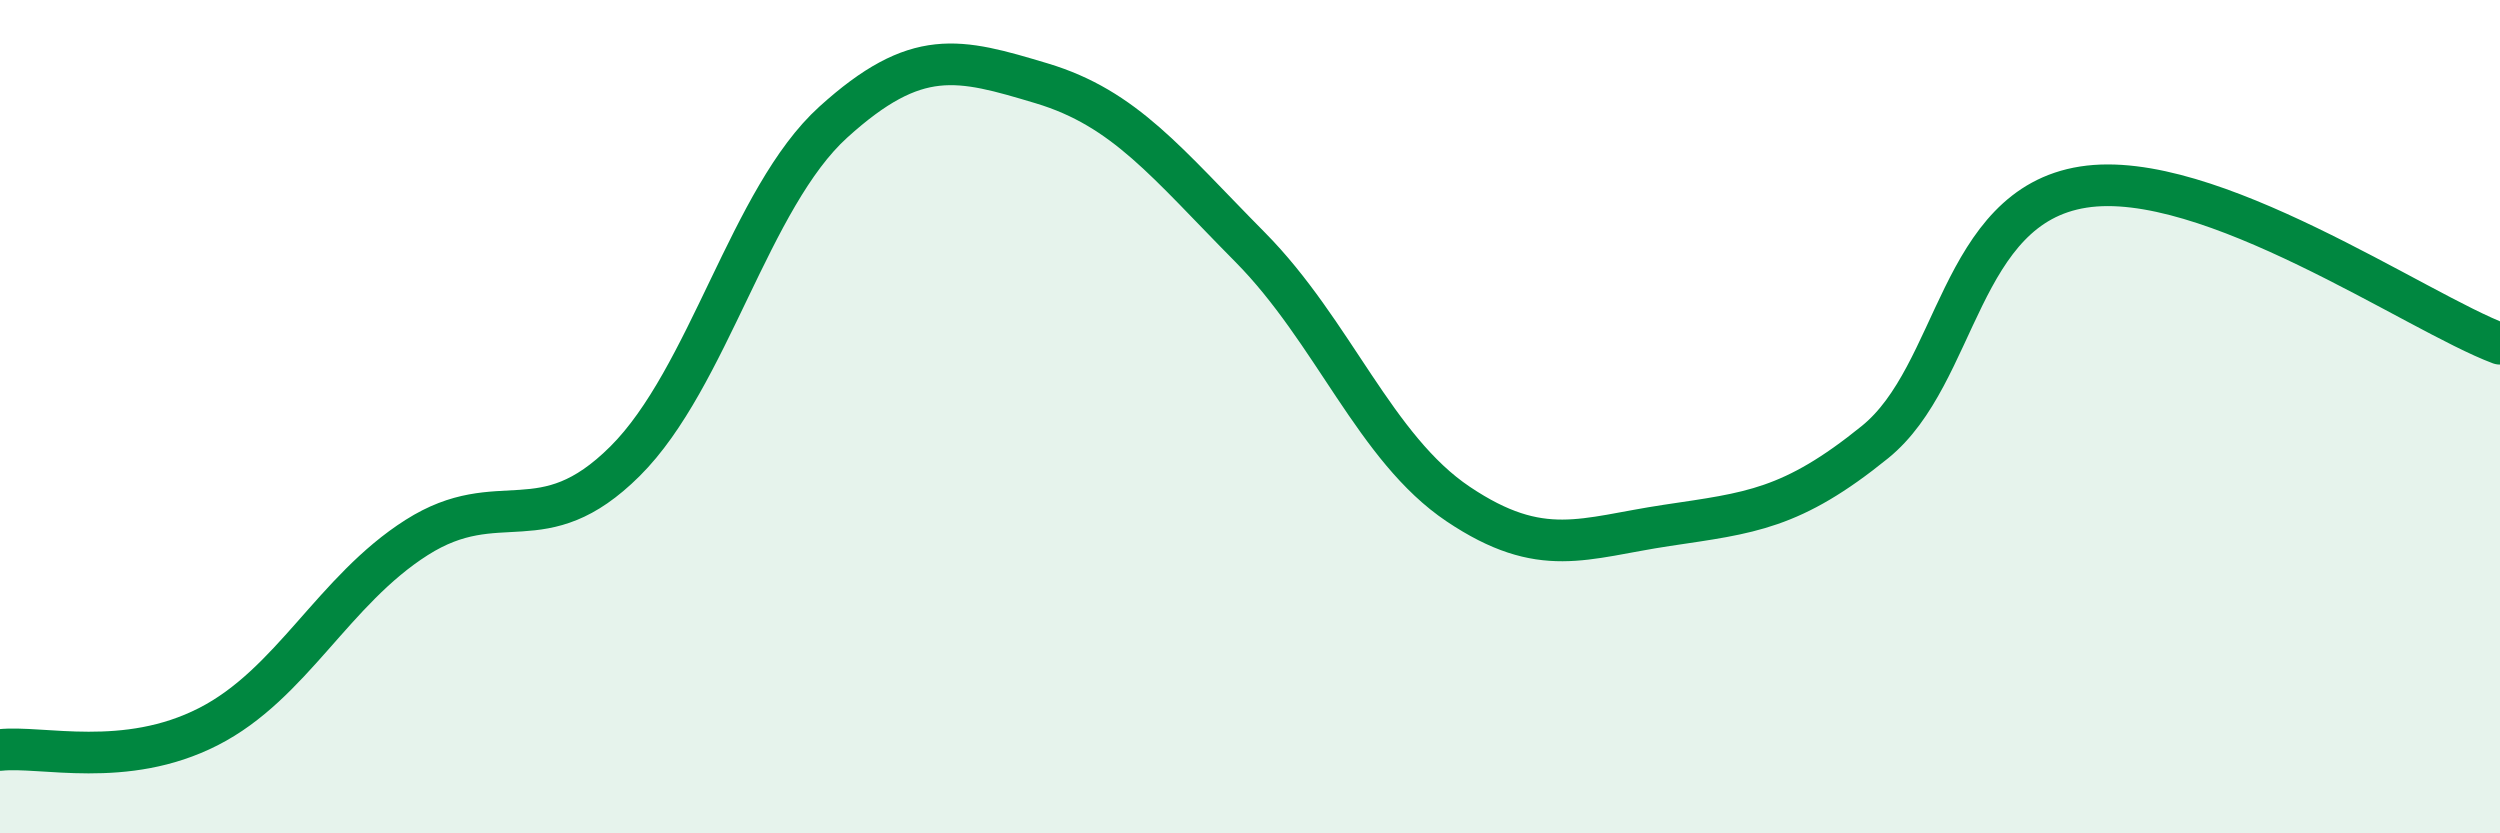 
    <svg width="60" height="20" viewBox="0 0 60 20" xmlns="http://www.w3.org/2000/svg">
      <path
        d="M 0,18 C 1,17.89 3,18.46 5,17.44 C 7,16.42 8,14.17 10,12.9 C 12,11.63 13,13.06 15,11.07 C 17,9.08 18,4.74 20,2.93 C 22,1.12 23,1.4 25,2 C 27,2.6 28,3.91 30,5.93 C 32,7.95 33,10.76 35,12.1 C 37,13.44 38,12.91 40,12.61 C 42,12.31 43,12.23 45,10.61 C 47,8.99 47,4.96 50,4.49 C 53,4.02 58,7.5 60,8.25L60 20L0 20Z"
        fill="#008740"
        opacity="0.1"
        stroke-linecap="round"
        stroke-linejoin="round"
      />
      <path
        d="M 0,18 C 1,17.89 3,18.46 5,17.44 C 7,16.42 8,14.17 10,12.9 C 12,11.63 13,13.06 15,11.07 C 17,9.08 18,4.74 20,2.93 C 22,1.12 23,1.4 25,2 C 27,2.6 28,3.91 30,5.93 C 32,7.95 33,10.76 35,12.1 C 37,13.44 38,12.91 40,12.61 C 42,12.31 43,12.23 45,10.61 C 47,8.99 47,4.96 50,4.49 C 53,4.02 58,7.5 60,8.25"
        stroke="#008740"
        stroke-width="1"
        fill="none"
        stroke-linecap="round"
        stroke-linejoin="round"
      />
    </svg>
  
